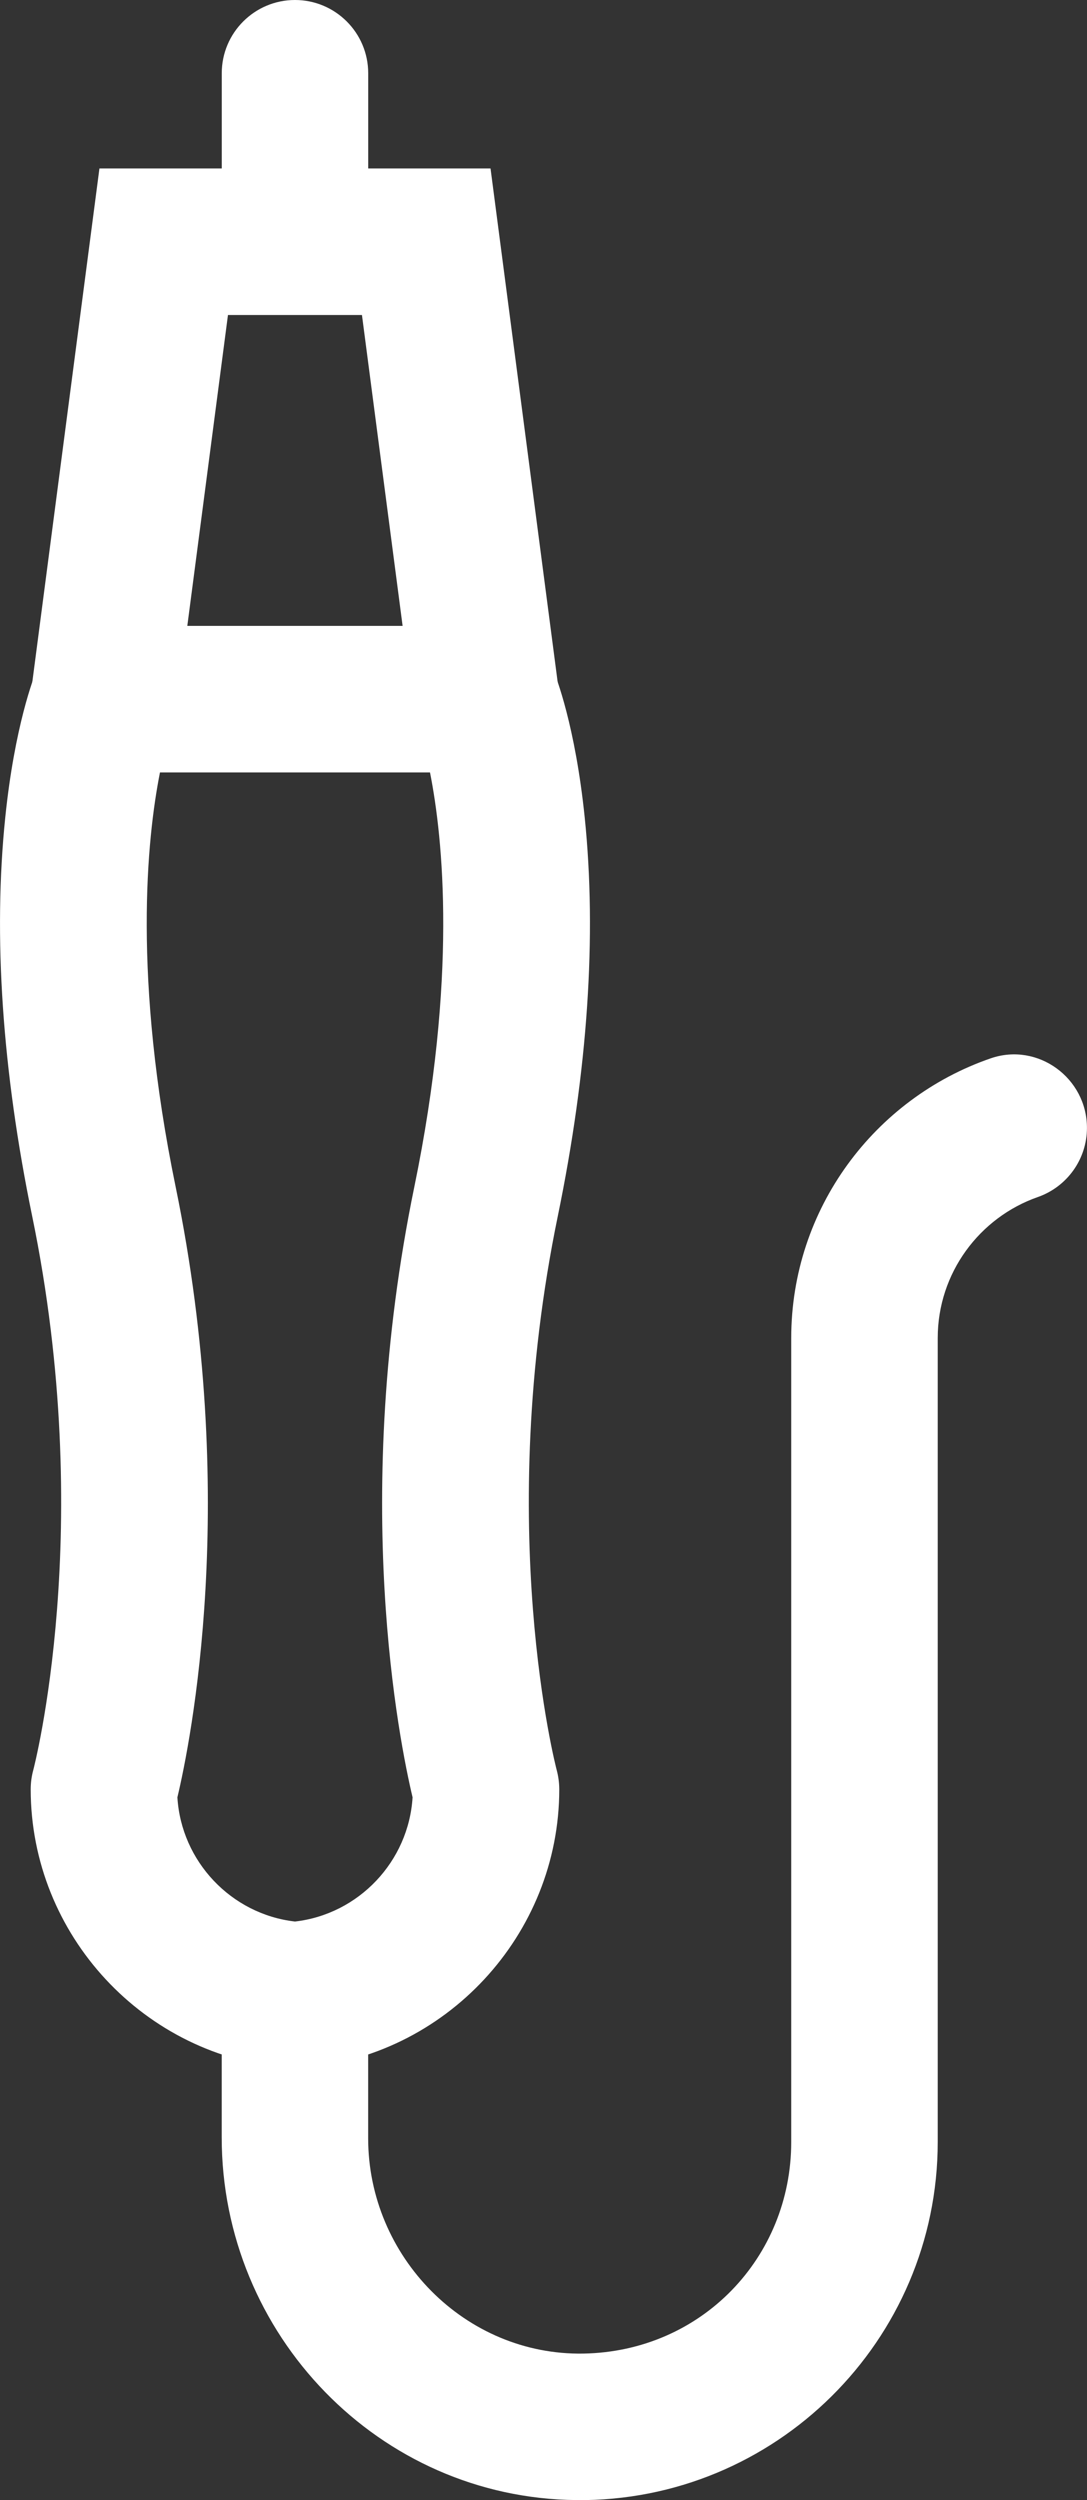 <?xml version="1.0" encoding="UTF-8"?>
<svg id="Layer_1" data-name="Layer 1" xmlns="http://www.w3.org/2000/svg" viewBox="0 0 222.68 512">
  <rect x="0" y="0" width="222.68" height="512" fill="#333333" stroke="none"/>
  <defs>
    <style>
      .cls-1 {
        fill: #fff;
        stroke-width: 0px;
      }
    </style>
  </defs>
  <path class="cls-1" d="M118.04,512c-40.37-.39-72.62-33.89-72.62-74.27v-29.02h30v29.19c0,24.25,19.85,44.52,44.09,44.1s42.58-19.69,42.58-43.33v-164.65c0-26.5,17.11-49.09,40.87-57.28,9.66-3.33,19.71,4.03,19.71,14.25h0c0,6.38-4.05,12.05-10.07,14.16-11.92,4.17-20.5,15.54-20.5,28.87v164.65c0,40.68-33.29,73.73-74.06,73.34ZM116.65,158.19H4.2L20.37,34.5h25.06V15c0-8.28,6.72-15,15-15h0c8.28,0,15,6.72,15,15v19.5h25.06l16.17,123.68ZM38.38,128.19h44.1l-8.33-63.68h-27.45l-8.33,63.68Z"/>
  <path class="cls-1" d="M60.43,423.62l-1.1-.08c-29.74-2.18-53.04-27.27-53.04-57.11h0c0-1.33.18-2.66.53-3.94h0c.12-.46,12.93-49.53-.22-113.39C.44,219.16-1.42,191.67,1.08,167.39c1.93-18.77,5.89-28.82,6.34-29.9l3.82-9.3h98.38l3.82,9.3c.45,1.08,4.41,11.13,6.34,29.9,2.5,24.29.64,51.78-5.52,81.71-13.15,63.86-.34,112.93-.21,113.42h0c.34,1.27.51,2.57.52,3.88v.03c0,29.84-23.3,54.92-53.04,57.11l-1.1.08ZM36.34,368.08c.79,13.11,11.01,23.94,24.09,25.44,13.08-1.5,23.29-12.33,24.09-25.44-2.67-11.22-12.8-61.11.36-125.03,8.81-42.82,5.91-71.22,3.21-84.86h-55.32c-2.7,13.64-5.6,42.04,3.21,84.86,13.16,63.92,3.03,113.81.36,125.03Z"/>
</svg>